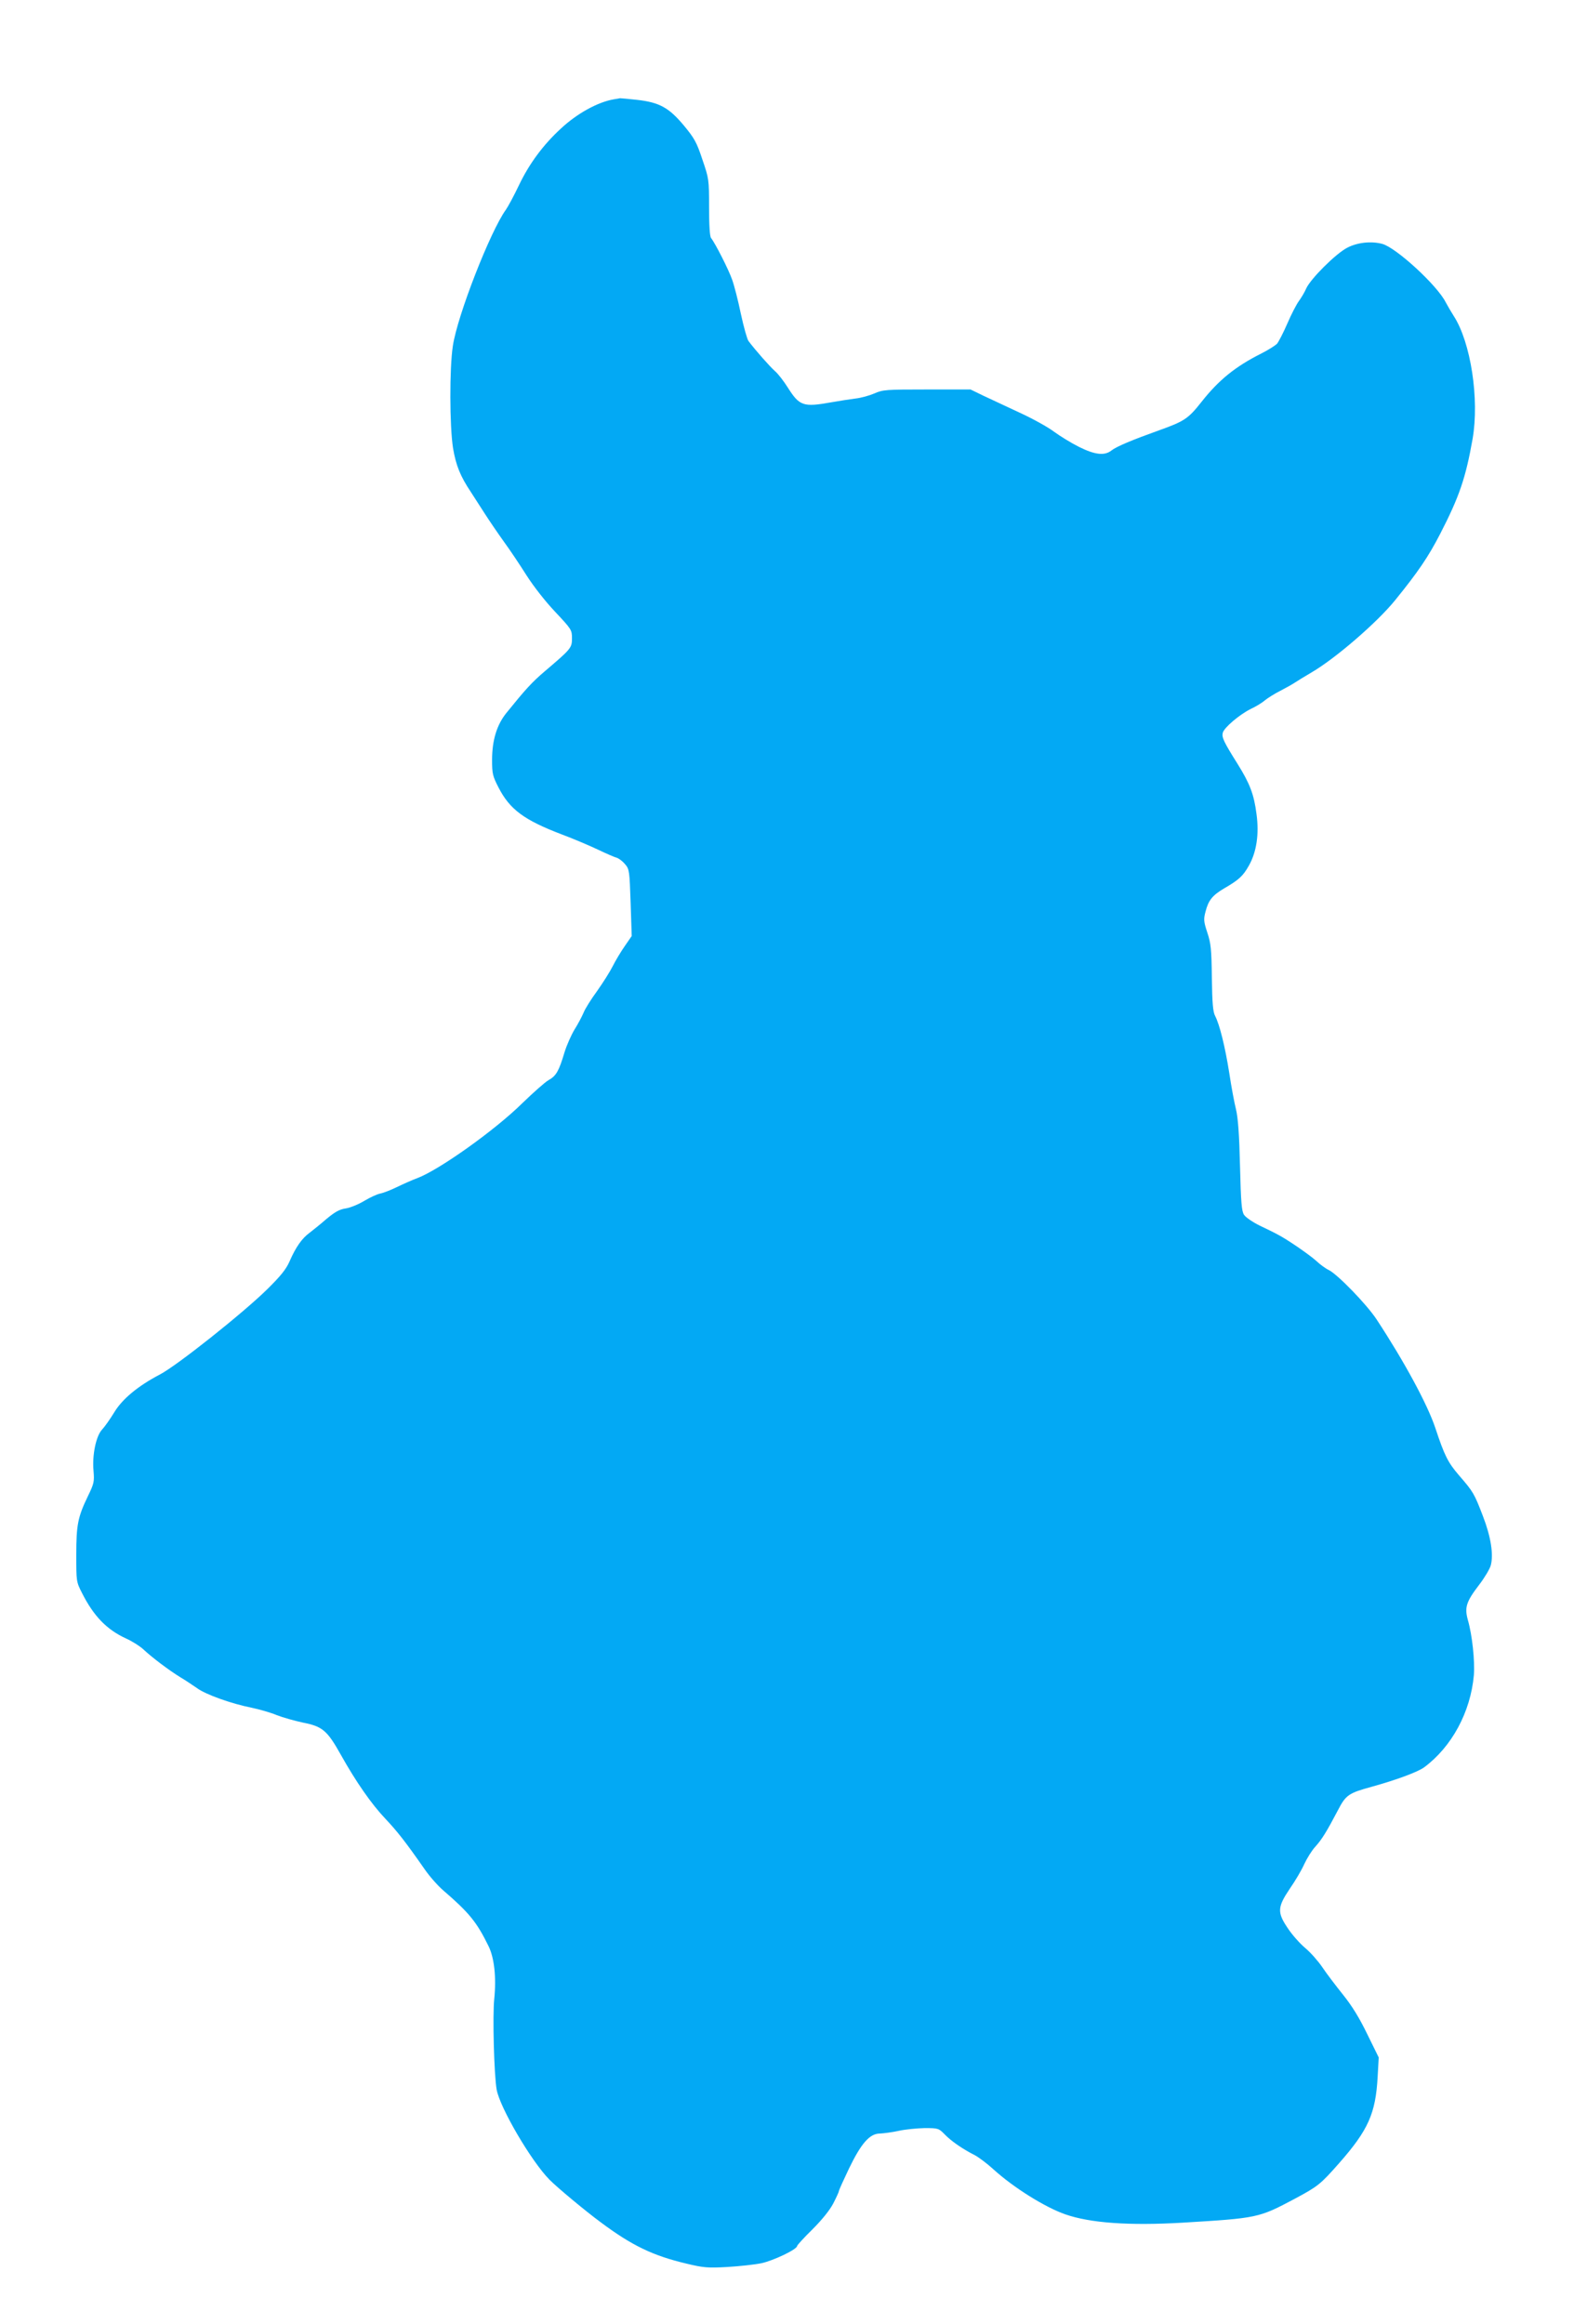<?xml version="1.0" standalone="no"?>
<!DOCTYPE svg PUBLIC "-//W3C//DTD SVG 20010904//EN"
 "http://www.w3.org/TR/2001/REC-SVG-20010904/DTD/svg10.dtd">
<svg version="1.0" xmlns="http://www.w3.org/2000/svg"
 width="874pt" height="1280pt" viewBox="0 0 874 1280"
 preserveAspectRatio="xMidYMid meet">
<g transform="translate(0,1280) scale(0.1,-0.1)"
fill="#03a9f4" stroke="none">
<path d="M3380 12253 c-87 -15 -201 -77 -291 -161 -97 -89 -174 -193 -230
-310 -28 -59 -61 -120 -73 -137 -85 -117 -267 -582 -292 -750 -19 -123 -18
-443 1 -563 16 -95 40 -155 99 -243 17 -26 51 -79 76 -118 25 -39 72 -108 105
-154 33 -45 89 -129 125 -186 39 -61 103 -143 158 -201 89 -95 92 -99 92 -145
0 -53 -4 -58 -151 -183 -69 -59 -104 -97 -209 -227 -54 -66 -80 -152 -80 -260
0 -76 3 -89 36 -153 62 -120 140 -178 347 -257 67 -25 158 -64 202 -85 44 -21
90 -41 102 -44 12 -4 33 -20 46 -36 23 -27 24 -37 30 -212 l6 -183 -38 -55
c-21 -30 -51 -80 -66 -110 -15 -30 -54 -92 -86 -137 -33 -45 -67 -99 -75 -120
-9 -21 -31 -63 -50 -93 -18 -30 -43 -86 -55 -125 -31 -104 -46 -130 -87 -153
-20 -11 -86 -70 -147 -129 -149 -147 -455 -365 -576 -411 -30 -11 -81 -34
-114 -50 -33 -16 -74 -32 -90 -35 -17 -3 -56 -21 -88 -40 -31 -19 -77 -38
-102 -42 -35 -5 -60 -19 -107 -58 -33 -29 -76 -63 -94 -77 -41 -30 -75 -78
-109 -156 -19 -44 -50 -82 -123 -154 -133 -131 -499 -422 -592 -470 -122 -64
-208 -136 -252 -210 -22 -36 -51 -77 -65 -92 -34 -35 -56 -141 -48 -228 5 -60
3 -70 -31 -140 -55 -114 -64 -157 -64 -323 0 -145 0 -148 31 -209 65 -129 137
-203 244 -252 33 -15 76 -42 95 -60 46 -43 138 -113 203 -153 29 -17 70 -45
92 -60 47 -35 190 -86 301 -108 43 -9 106 -27 139 -41 33 -13 98 -31 144 -41
107 -21 133 -43 208 -177 84 -150 169 -272 246 -353 65 -69 110 -126 216 -278
26 -38 72 -90 101 -115 145 -125 186 -176 251 -309 31 -64 43 -170 31 -289
-10 -93 -1 -418 13 -499 17 -99 191 -396 291 -497 40 -41 202 -176 284 -236
170 -127 287 -183 469 -226 95 -23 118 -25 226 -19 66 4 151 13 189 21 65 14
196 76 196 95 0 4 38 46 84 91 53 53 95 105 115 143 17 33 31 64 31 68 0 5 25
60 55 123 68 141 115 194 171 194 21 1 68 7 104 15 36 8 100 14 142 15 75 0
78 -1 112 -36 35 -36 97 -79 164 -113 21 -11 68 -46 103 -78 111 -101 286
-210 396 -248 137 -48 352 -63 644 -46 415 25 421 26 620 132 127 68 141 79
244 196 160 182 201 273 212 475 l6 107 -63 128 c-43 89 -84 156 -134 218 -40
50 -91 117 -113 150 -23 34 -65 82 -95 107 -30 25 -73 74 -96 109 -59 87 -57
116 11 217 30 43 66 104 80 136 15 32 42 76 61 96 36 40 62 82 124 200 44 85
59 95 187 130 134 37 252 81 287 106 153 113 257 305 275 509 6 77 -9 220 -33
303 -19 69 -10 100 62 194 30 39 59 88 64 107 16 59 1 157 -43 271 -48 125
-53 134 -132 225 -61 71 -80 109 -130 260 -43 130 -172 368 -324 599 -54 82
-213 246 -262 271 -19 9 -50 32 -69 50 -36 33 -160 119 -215 147 -16 9 -61 31
-99 49 -38 19 -76 45 -85 59 -13 20 -17 67 -22 270 -4 173 -11 264 -22 310 -9
36 -26 126 -37 200 -23 145 -53 267 -78 315 -12 23 -16 70 -18 210 -2 157 -5
189 -25 249 -20 61 -21 73 -10 115 16 63 38 90 102 128 83 48 105 69 137 126
42 74 57 173 42 283 -14 110 -37 169 -105 278 -76 121 -87 145 -81 170 7 29
94 102 155 132 26 12 61 33 77 47 16 13 54 37 84 52 29 15 65 35 80 45 14 9
57 36 95 58 131 77 358 273 458 396 128 158 183 239 249 367 105 204 140 307
178 522 38 219 -10 532 -104 677 -13 20 -32 53 -44 75 -47 94 -274 302 -350
322 -61 16 -136 8 -192 -21 -64 -33 -204 -173 -227 -226 -8 -19 -26 -49 -39
-67 -13 -17 -42 -73 -64 -124 -22 -51 -48 -101 -57 -112 -10 -10 -49 -35 -87
-54 -143 -72 -234 -146 -328 -265 -74 -94 -95 -108 -235 -158 -148 -53 -234
-89 -262 -111 -38 -30 -91 -24 -179 20 -42 21 -104 59 -138 84 -33 25 -118 72
-190 105 -71 33 -160 75 -199 93 l-70 34 -240 0 c-225 0 -243 -1 -290 -22 -28
-12 -75 -25 -105 -28 -30 -4 -90 -13 -134 -21 -152 -27 -173 -20 -237 81 -22
35 -54 77 -72 92 -28 25 -106 113 -145 165 -7 9 -26 76 -42 150 -15 73 -37
158 -48 188 -19 55 -94 202 -116 229 -7 9 -11 69 -11 170 0 153 -1 158 -37
263 -31 94 -44 117 -102 187 -82 98 -134 127 -257 141 -46 5 -88 9 -94 9 -5
-1 -21 -4 -35 -6z"/>
</g>
</svg>
